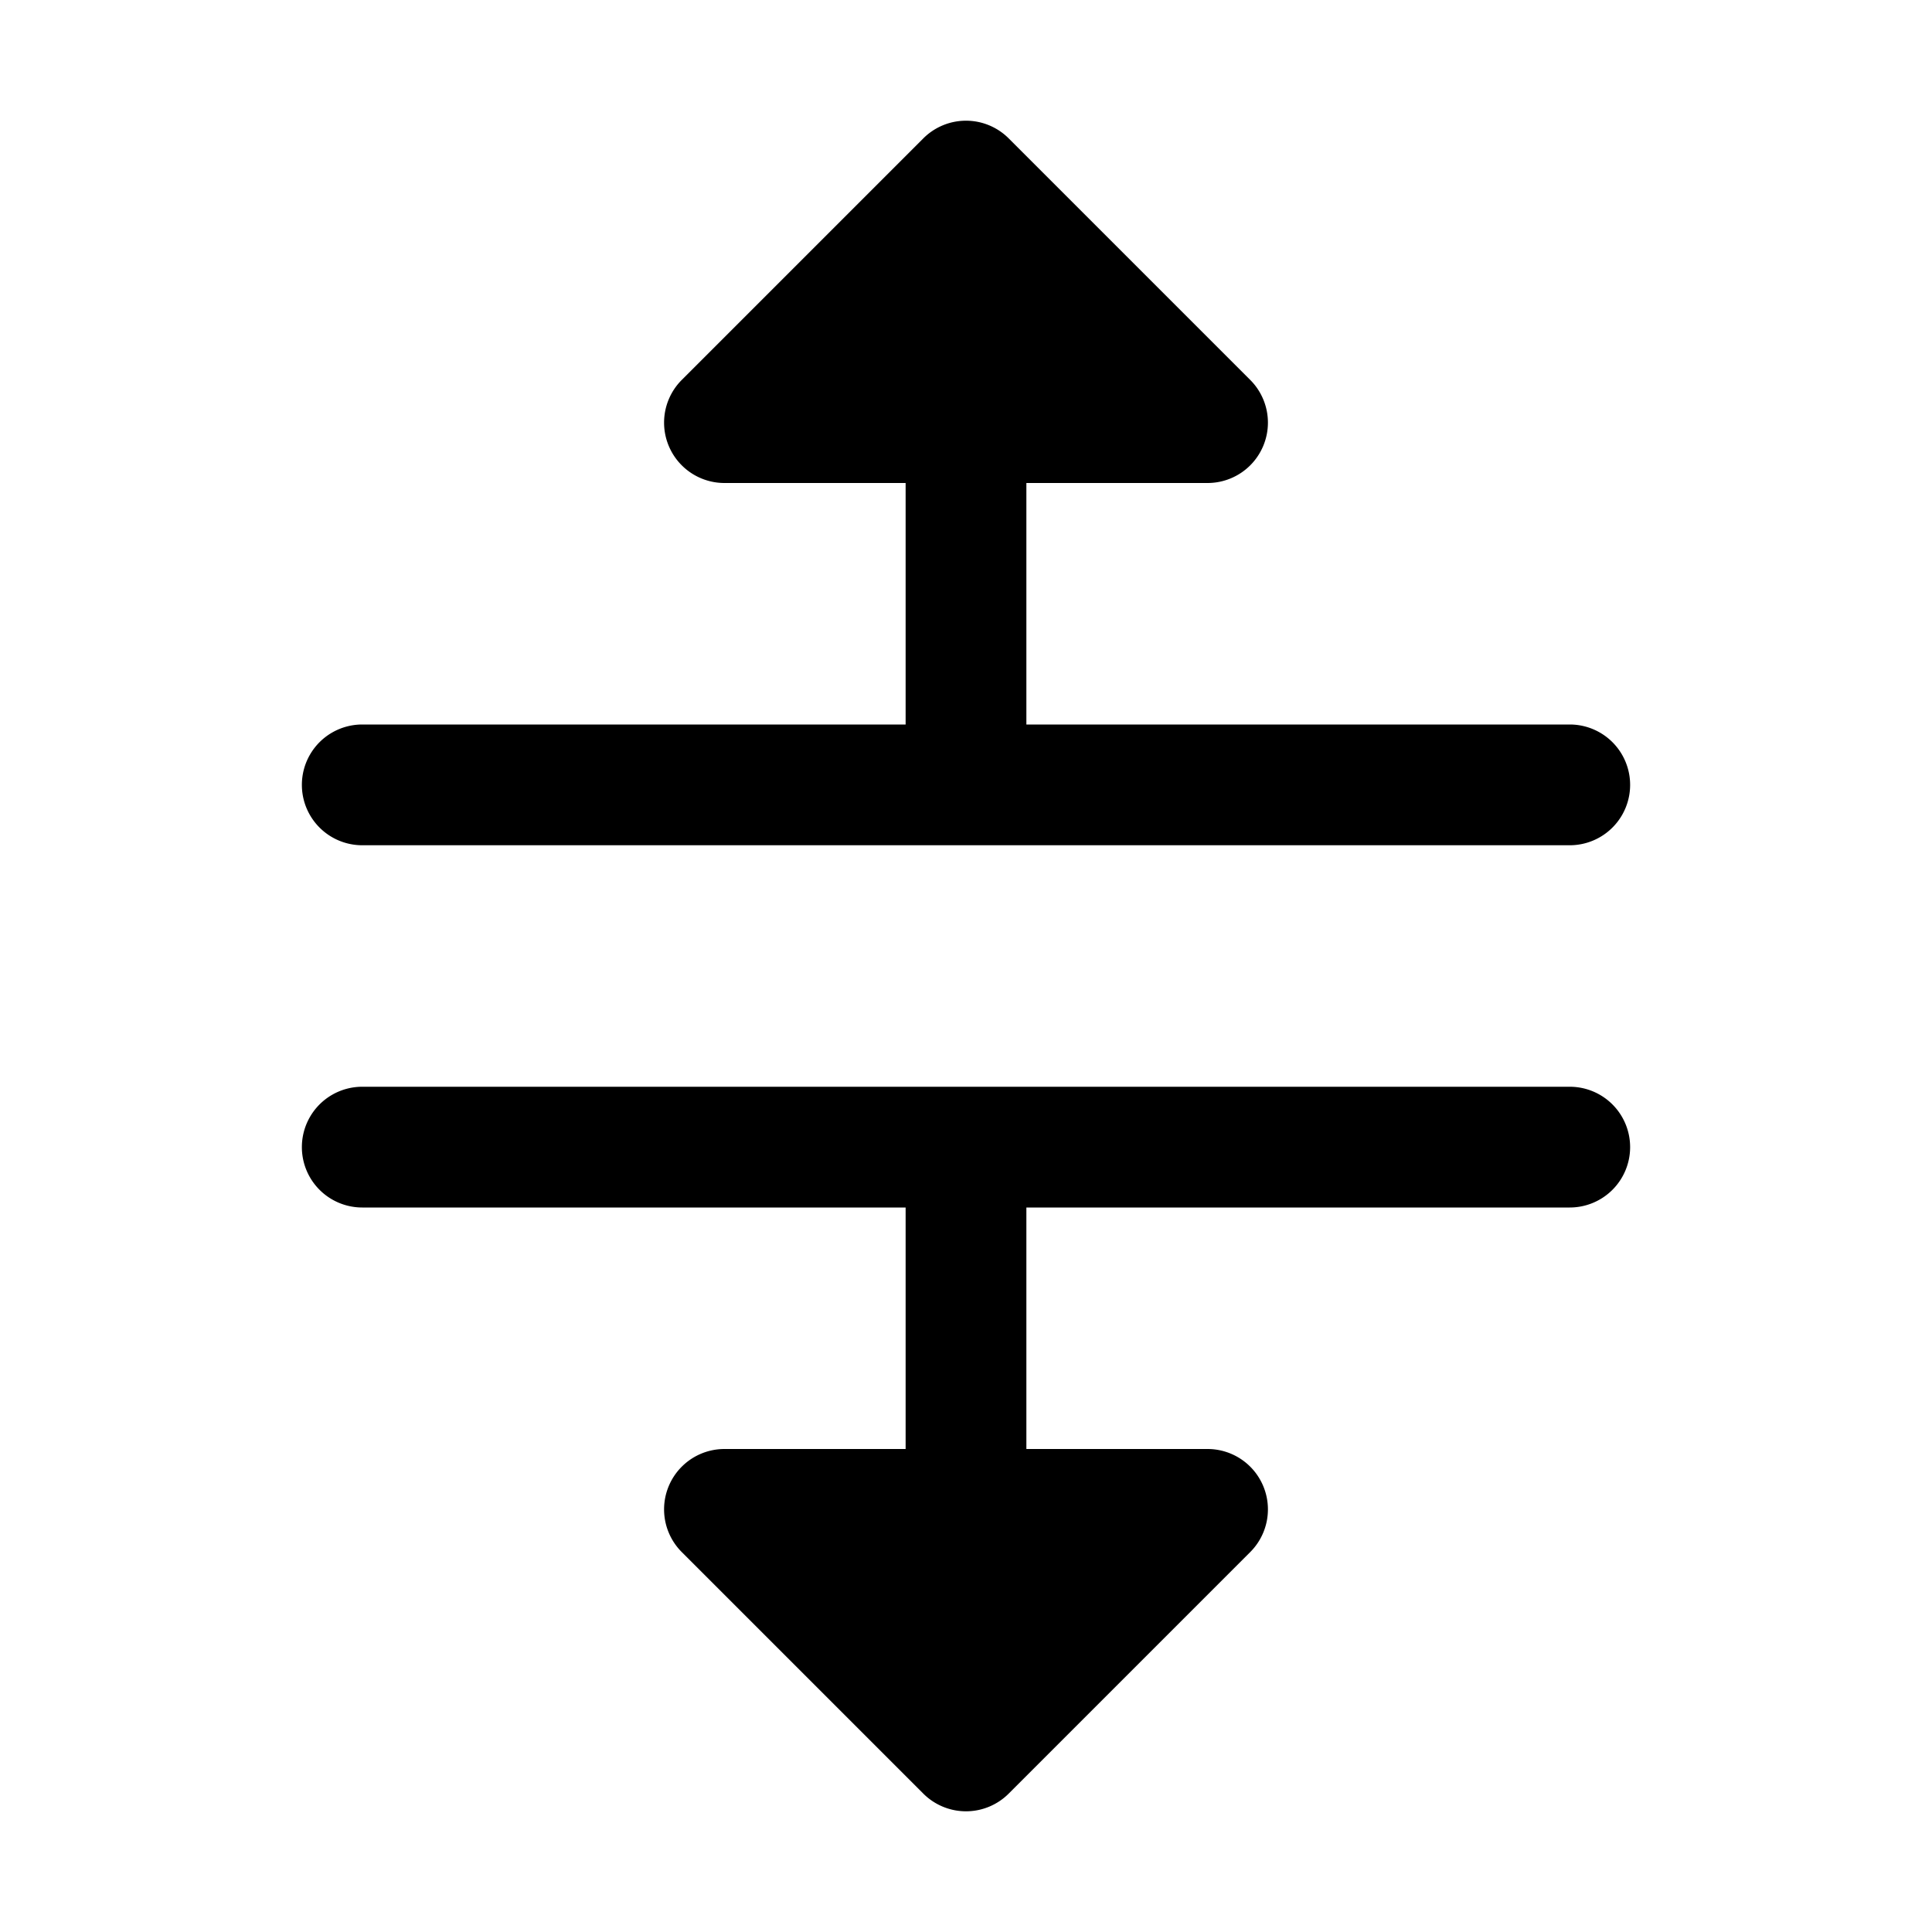 <svg xmlns="http://www.w3.org/2000/svg" viewBox="0 0 256 256"><rect width="256" height="256" fill="none"/><path d="M216,152a8,8,0,0,1-8,8H136v32h24a8,8,0,0,1,5.66,13.66l-32,32a8,8,0,0,1-11.32,0l-32-32A8,8,0,0,1,96,192h24V160H48a8,8,0,0,1,0-16H208A8,8,0,0,1,216,152ZM48,112H208a8,8,0,0,0,0-16H136V64h24a8,8,0,0,0,5.66-13.66l-32-32a8,8,0,0,0-11.32,0l-32,32A8,8,0,0,0,96,64h24V96H48a8,8,0,0,0,0,16Z"/></svg>